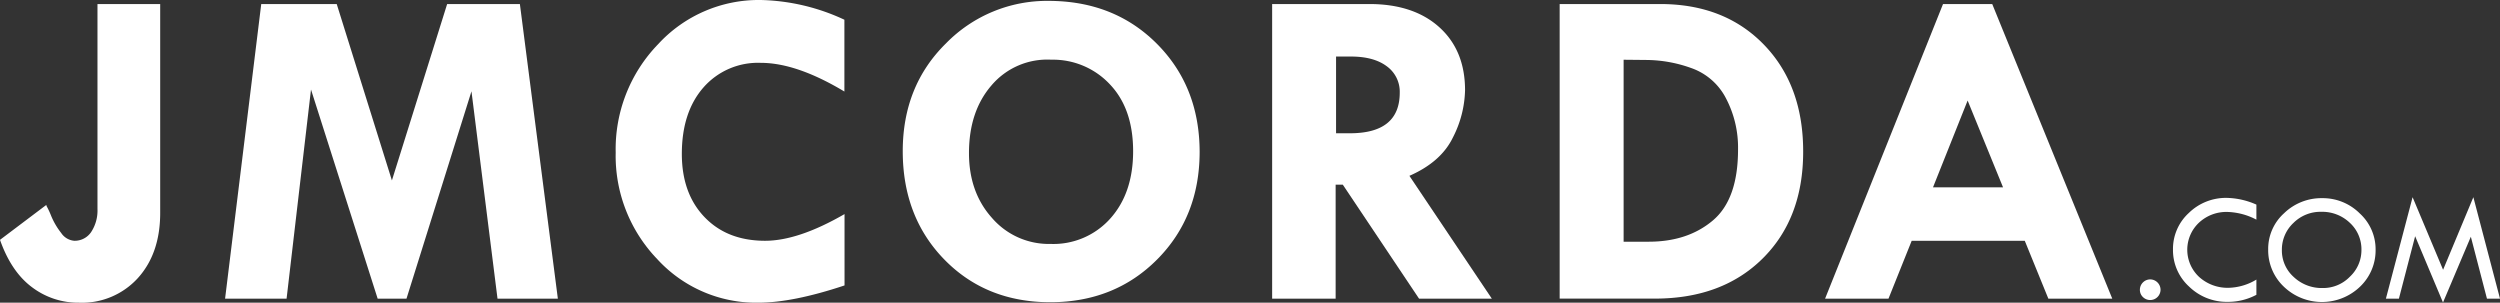 <svg xmlns="http://www.w3.org/2000/svg" viewBox="0 0 538.58 65.21"><rect x="0" y="0" width="538.58" height="65.21" fill="#333333" stroke="none"/><defs><style>.cls-1{fill:#ffffff;}</style></defs><title>Fichier 1</title><g id="Calque_2" data-name="Calque 2"><g id="Calque_1-2" data-name="Calque 1"><path class="cls-1" d="M21,.87H34.51v45q0,8.74-4.83,14.06A16.28,16.28,0,0,1,17,65.21,16.46,16.46,0,0,1,6.89,61.87Q2.42,58.54,0,51.67l10-7.54v.2a17.81,17.81,0,0,1,1,2.12,15.45,15.45,0,0,0,2.19,3.75A3.75,3.75,0,0,0,16,51.87,4.26,4.26,0,0,0,19.63,50,8.43,8.43,0,0,0,21,45Z"/><path class="cls-1" d="M56.28.87H72.54l11.89,38,11.9-38H112l8.18,63.47h-13l-5.61-44.67-14,44.67H81.36L67,19.29,61.74,64.34H48.49Z"/><path class="cls-1" d="M181.91,4.25V19.72q-10.29-6.18-18-6.18a15.6,15.6,0,0,0-12.37,5.31q-4.65,5.32-4.65,14.31,0,8.51,4.89,13.61t13.05,5.1q7.15,0,17.11-5.75V61.49q-11.16,3.72-18.61,3.72a28.88,28.88,0,0,1-21.75-9.4,32.06,32.06,0,0,1-8.94-22.94,32.48,32.48,0,0,1,9.11-23.32A29.46,29.46,0,0,1,163.88,0,44.83,44.83,0,0,1,181.91,4.25Z"/><path class="cls-1" d="M194.48,32.58q0-14.07,9.31-23.23A30.42,30.42,0,0,1,225.86.19Q240,.19,249.2,9.4t9.24,23.28q0,14-9.14,23.2t-23,9.23q-13.87,0-22.84-9.18T194.48,32.58Zm32-19.72a15.74,15.74,0,0,0-12.86,5.51Q208.74,24,208.75,33q0,8.46,5,14a16.16,16.16,0,0,0,12.57,5.55,16.43,16.43,0,0,0,12.88-5.48q4.91-5.49,4.91-14.48t-4.81-14.21A16.77,16.77,0,0,0,226.49,12.86Z"/><path class="cls-1" d="M274.06.87H295q9.54,0,15.08,5t5.54,13.57A23.36,23.36,0,0,1,313,29.62q-2.55,5.27-9.37,8.26l17.76,26.46H305.71L289.28,39.78h-1.54V64.34H274.06Zm13.77,11.31V28.71h3q10.72,0,10.72-8.75a6.76,6.76,0,0,0-2.79-5.68q-2.79-2.1-7.73-2.1Z"/><path class="cls-1" d="M336,.87h21.66Q371.52.87,380,9.62t8.46,23.06q0,14.35-8.72,23t-23.23,8.65H336Zm13.78,12v39.2h5.41q8.41,0,13.83-4.59t5.41-15.32a22.81,22.81,0,0,0-2.61-11,13.38,13.38,0,0,0-7.56-6.53,29,29,0,0,0-9.45-1.71Z"/><path class="cls-1" d="M418.59.87h10.6l25.86,63.47H441.28L436.2,51.87H411.84l-5,12.47H393.18Zm5.3,20.79-7.46,18.7h15.09Z"/><path class="cls-1" d="M461,62.41a2.24,2.24,0,0,1,2.23-2.22,2.25,2.25,0,0,1,2.22,2.22,2.23,2.23,0,0,1-3.8,1.58A2.14,2.14,0,0,1,461,62.41Z"/><path class="cls-1" d="M486.1,44.08v3.24a14.29,14.29,0,0,0-6.24-1.66A8.64,8.64,0,0,0,473.7,48a8,8,0,0,0,.05,11.65A9.13,9.13,0,0,0,480.17,62a12.1,12.1,0,0,0,5.93-1.77v3.28a13,13,0,0,1-6.18,1.52,11.62,11.62,0,0,1-8.33-3.3,10.6,10.6,0,0,1-3.46-8,10.48,10.48,0,0,1,3.4-7.84,11.43,11.43,0,0,1,8.19-3.26A16.49,16.49,0,0,1,486.1,44.08Z"/><path class="cls-1" d="M488.64,53.72a10.33,10.33,0,0,1,3.42-7.78,11.54,11.54,0,0,1,8.24-3.25A11.27,11.27,0,0,1,508.39,46a10.43,10.43,0,0,1,3.39,7.76,10.82,10.82,0,0,1-3.35,8,11.86,11.86,0,0,1-16.42,0A10.82,10.82,0,0,1,488.64,53.72Zm20.09.13a7.76,7.76,0,0,0-2.5-5.85,8.62,8.62,0,0,0-6.16-2.37,8.24,8.24,0,0,0-6,2.41,7.85,7.85,0,0,0-2.48,5.81,7.64,7.64,0,0,0,2.55,5.82,8.77,8.77,0,0,0,6.23,2.38,8,8,0,0,0,5.86-2.43A7.83,7.83,0,0,0,508.73,53.85Z"/><path class="cls-1" d="M532.84,42.48l5.74,21.86h-2.81L532.3,51l-6,14.17-6-14.28L516.8,64.34H514l5.75-21.86,6.57,15.64Z"/></g></g></svg>